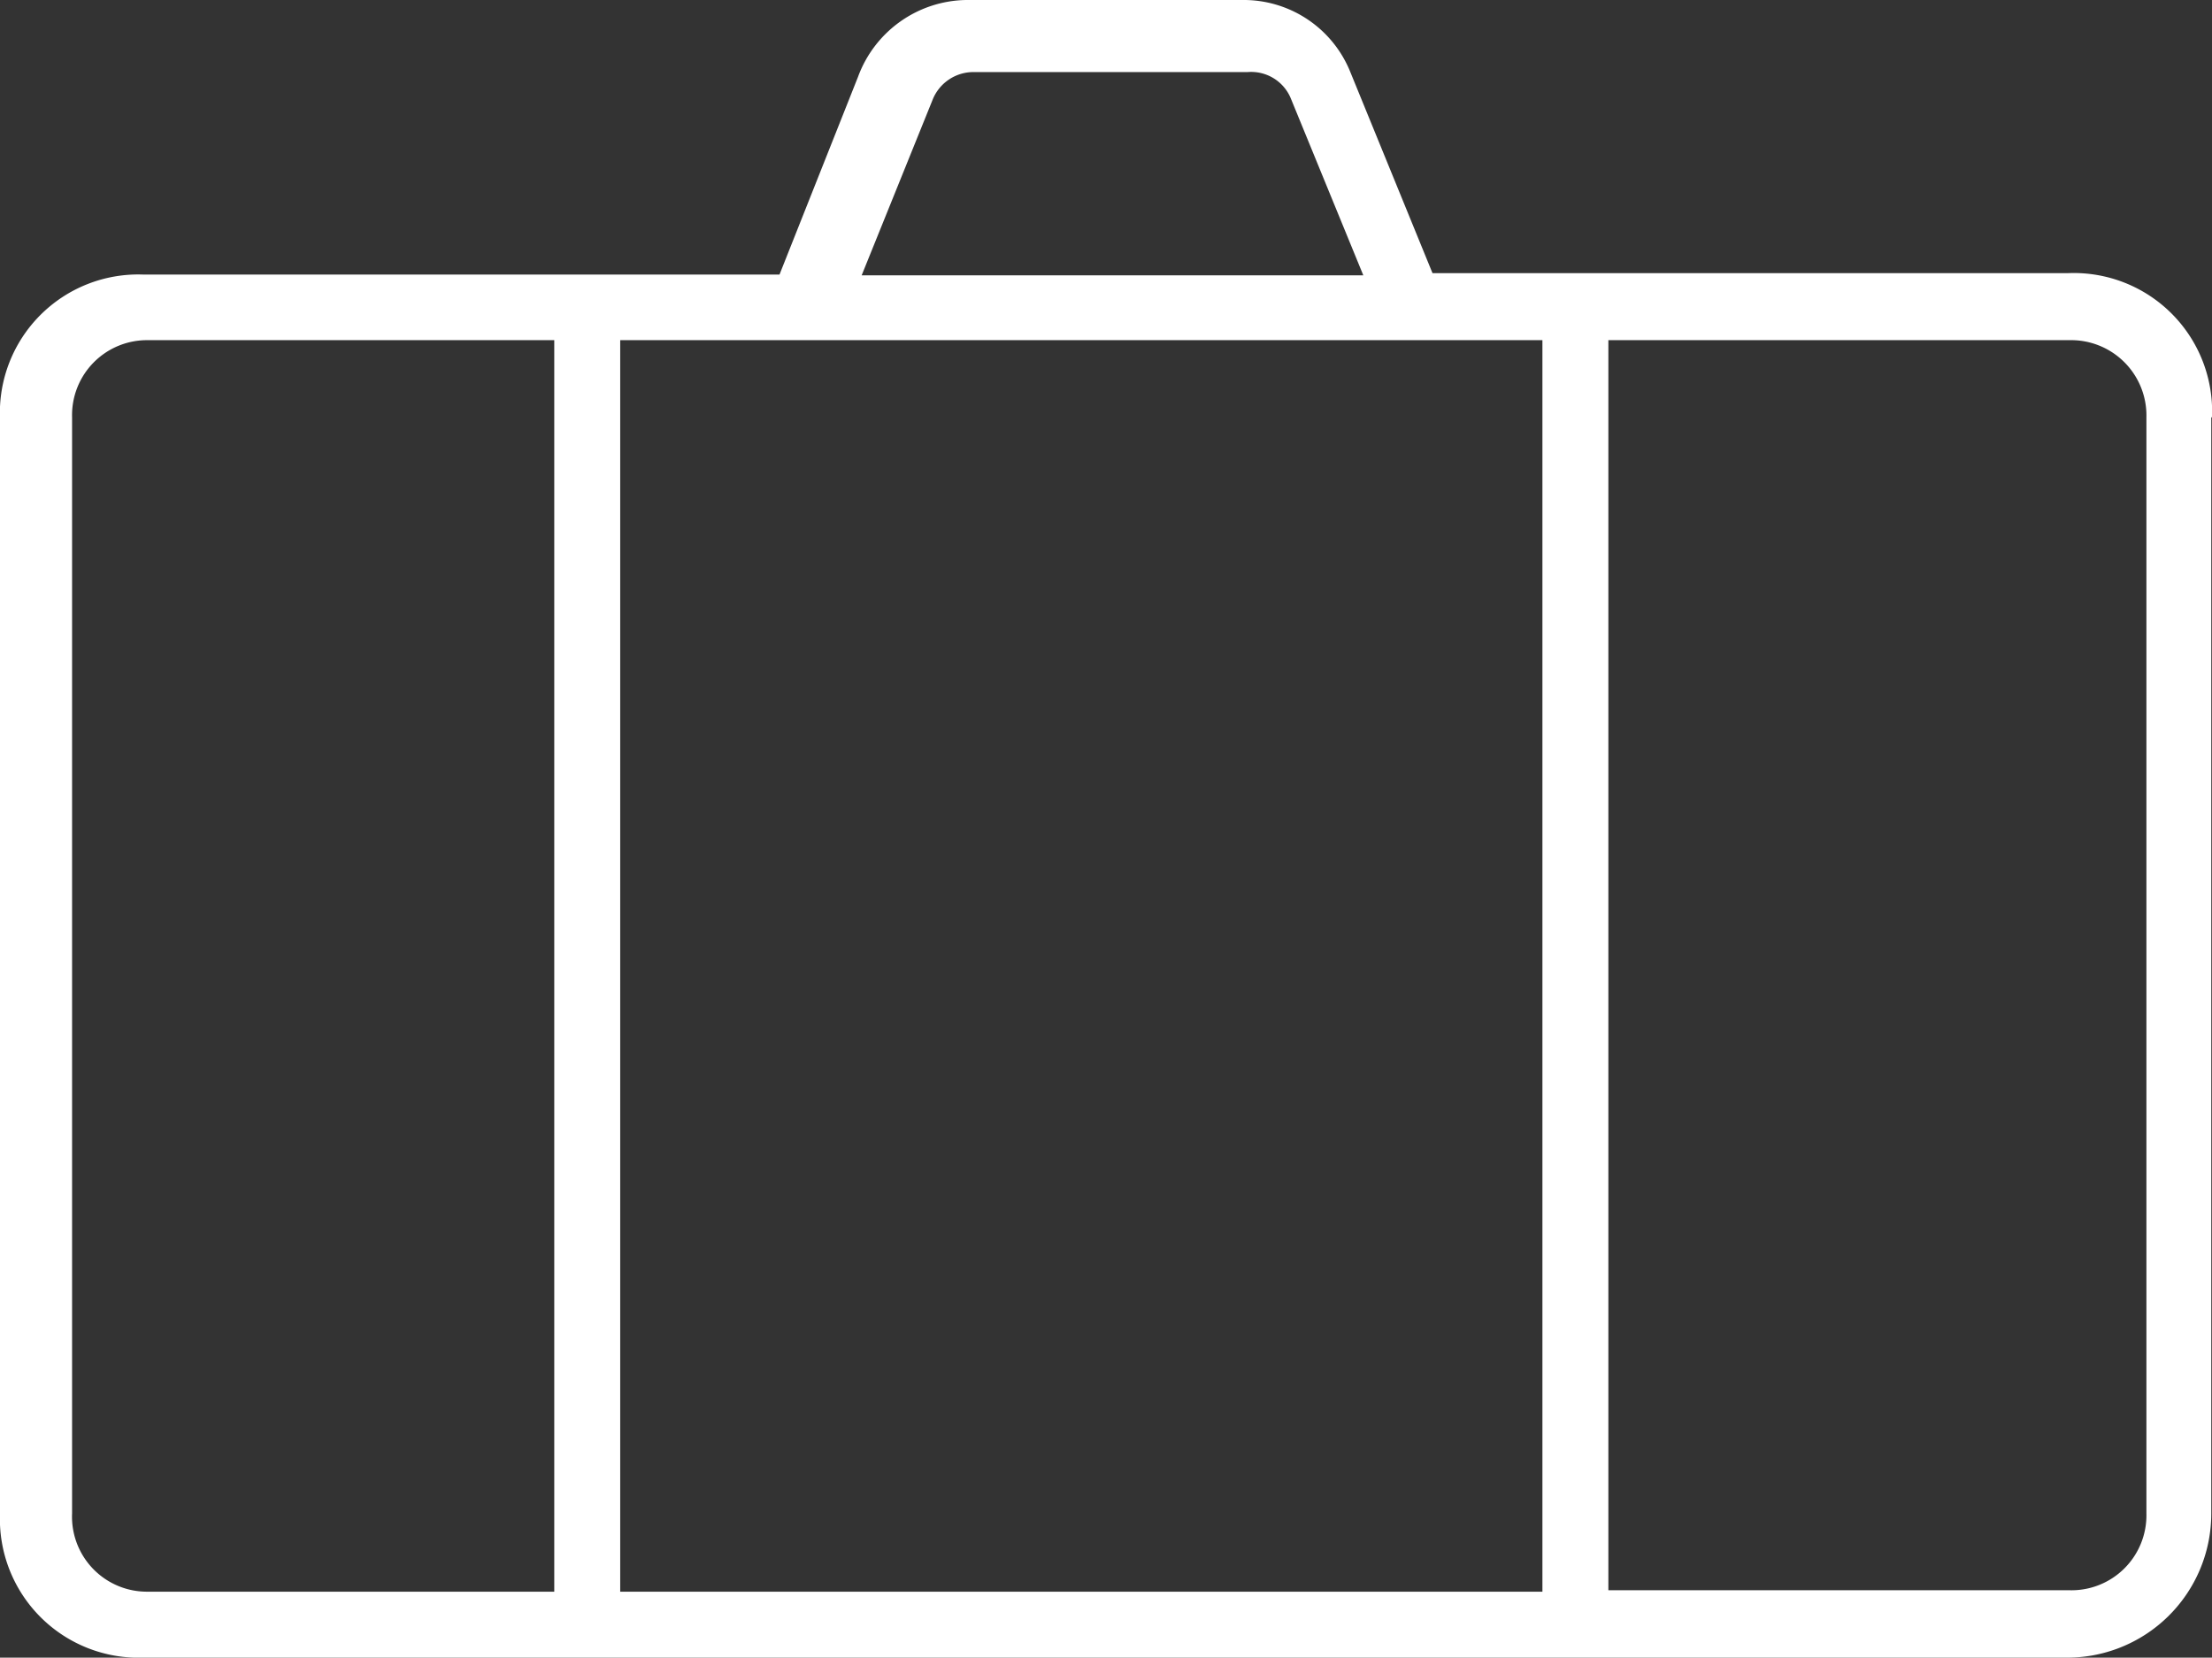 <svg id="Layer_1" data-name="Layer 1" xmlns="http://www.w3.org/2000/svg" viewBox="0 0 61.38 46"><rect x="0" y="0" width="61.38" height="46" fill="#333333" stroke="none"/><defs><style>.cls-1{fill:#fff;}</style></defs><title>suitcase-light</title><path id="path-order" class="cls-1" d="M61.38,11.58a3.84,3.84,0,0,0-4-4H39.75L37.47,2a3.19,3.19,0,0,0-3-2H26.81a3.25,3.25,0,0,0-3,2.13L21.63,7.62H4a3.84,3.84,0,0,0-4,4V42a3.85,3.85,0,0,0,4,4H57.27a4,4,0,0,0,4.09-4V11.58ZM25.89,2.74A1.22,1.22,0,0,1,27,2h7.62a1.19,1.19,0,0,1,1.21.76l2,4.88H23.91ZM15.38,44.17H4.11A2.08,2.08,0,0,1,2,42V11.58A2.08,2.08,0,0,1,4.11,9.44H15.38Zm27.42,0H17.21V9.44H42.8ZM59.56,42a2.08,2.08,0,0,1-2.14,2.13H44.63V9.44H57.42a2.09,2.09,0,0,1,2.14,2.14Z"/></svg>